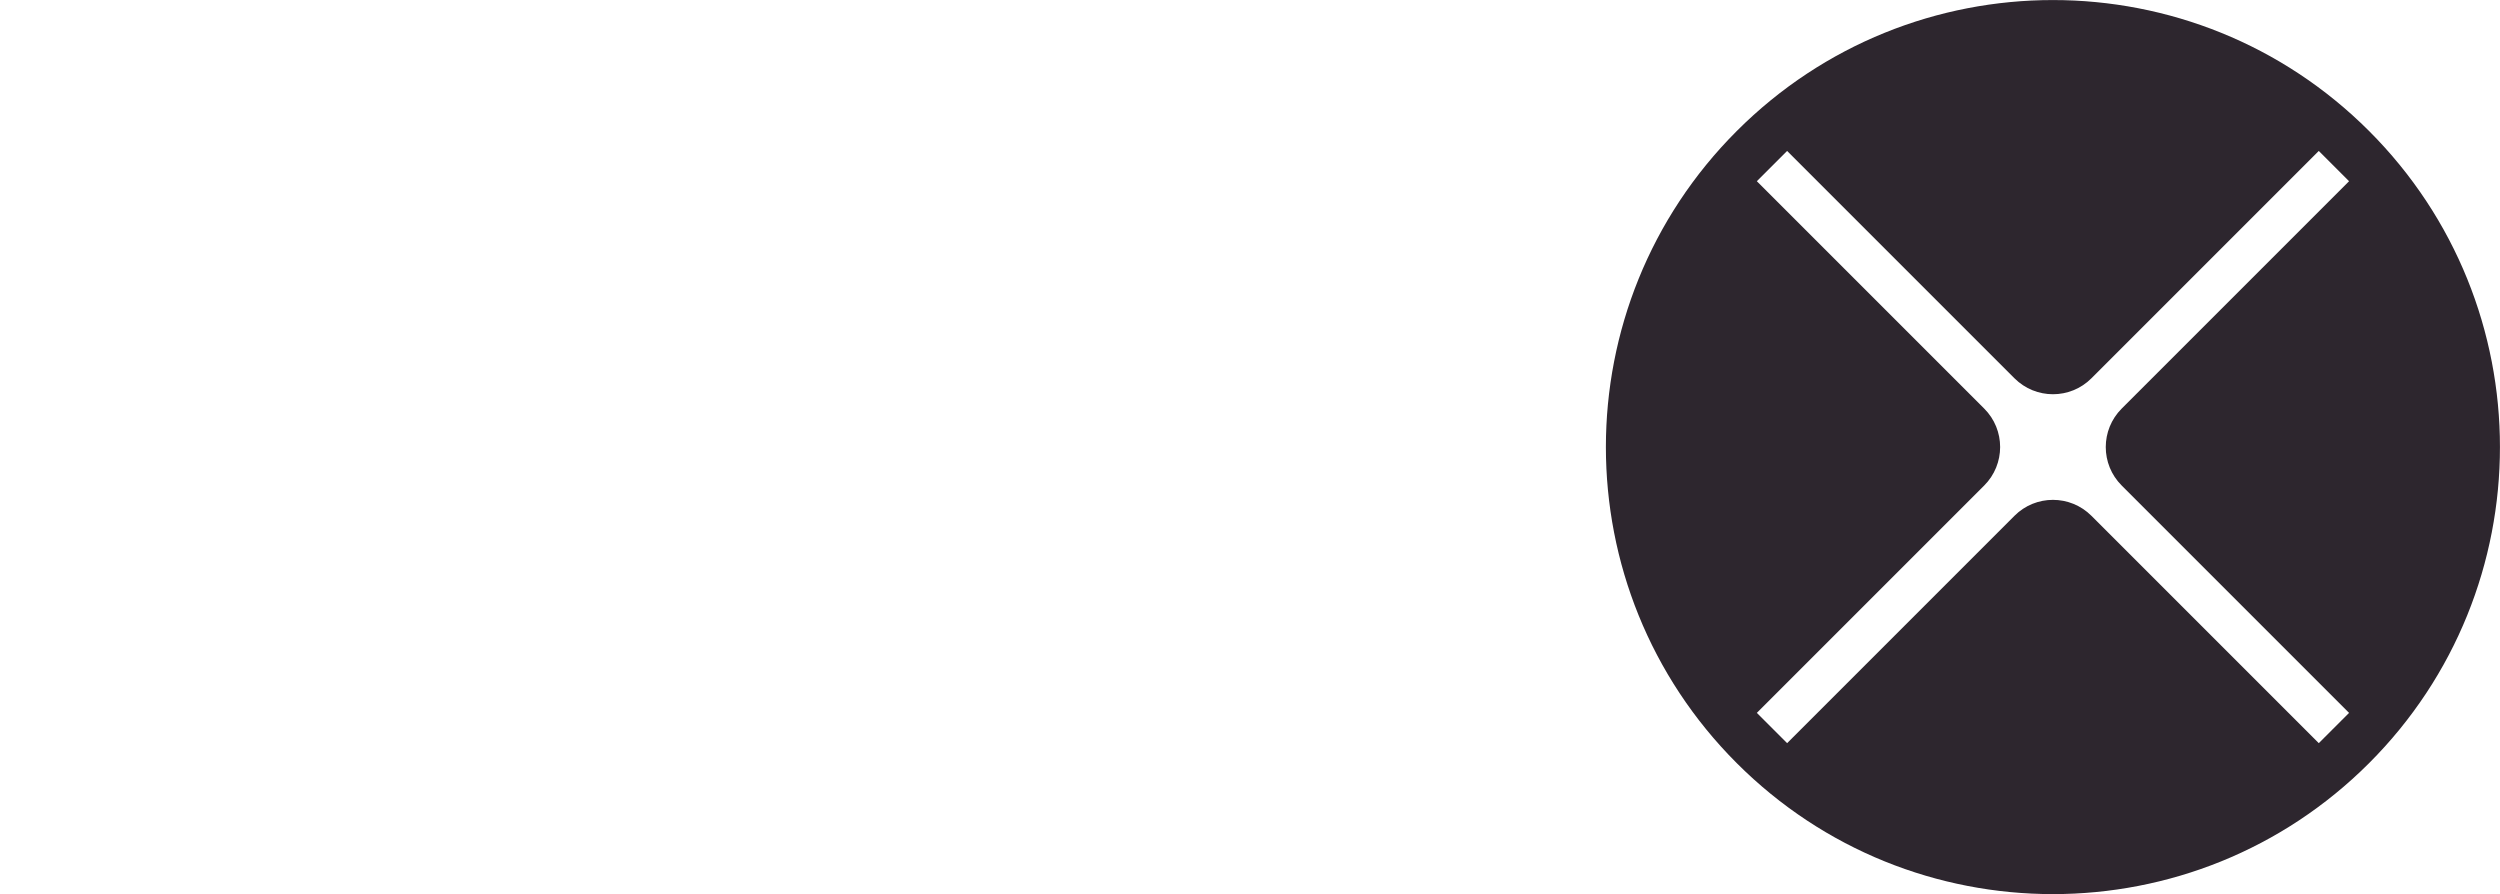 <?xml version="1.0" encoding="UTF-8"?> <svg xmlns="http://www.w3.org/2000/svg" id="Layer_1" version="1.1" viewBox="0 0 398 142.34"><defs><style> .st0 { fill: #2d262e; } </style></defs><path class="st0" d="M377.15,20.85c-27.79-27.79-72.86-27.79-100.65,0-27.79,27.79-27.79,72.86,0,100.65,27.79,27.79,72.86,27.79,100.65,0,27.79-27.79,27.79-72.86,0-100.65ZM337.78,77.3l36.19,36.19-4.82,4.82-36.19-36.19c-3.39-3.39-8.88-3.39-12.26,0l-36.19,36.19-4.82-4.82,36.19-36.19c3.39-3.39,3.39-8.88,0-12.26l-36.19-36.19,4.82-4.82,36.19,36.19c3.39,3.39,8.88,3.39,12.26,0l36.19-36.19,4.82,4.82-36.19,36.19c-3.39,3.39-3.39,8.88,0,12.26Z"></path></svg> 